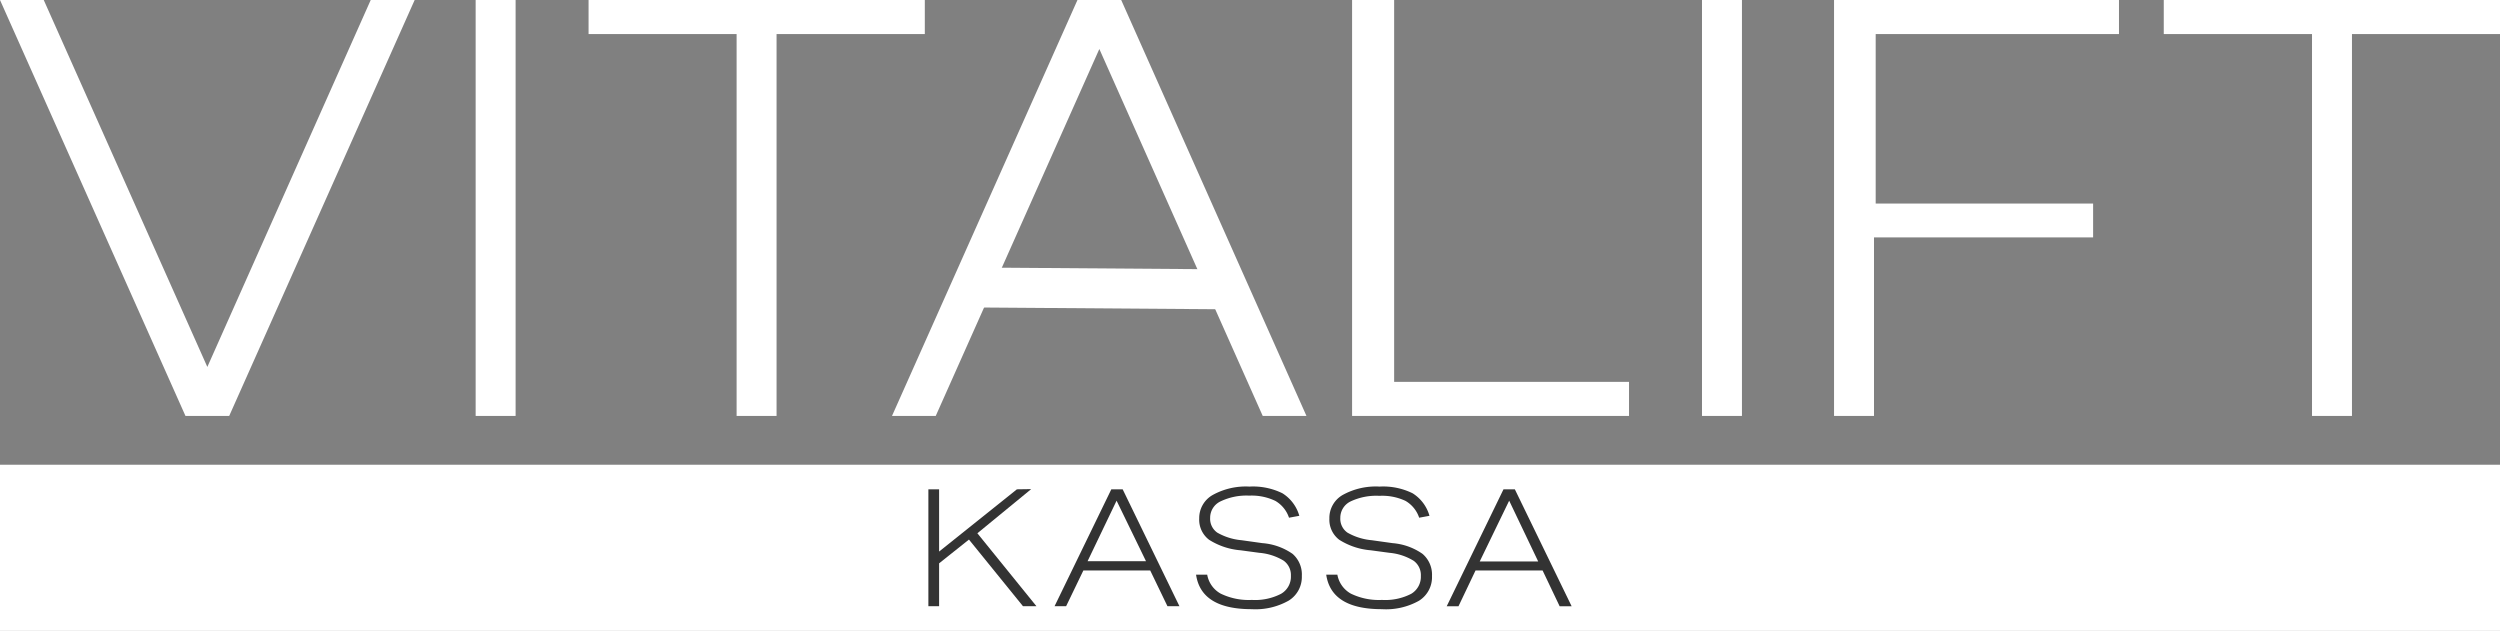 <svg xmlns="http://www.w3.org/2000/svg" viewBox="0 0 118.89 30">
  <rect x="0" y="0" width="118.89" height="30" fill="#808080" stroke="none"/>
  <defs>
    <clipPath id="a">
      <path data-name="長方形 146305" fill="none" d="M0 0h118.89v30H0z"/>
    </clipPath>
  </defs>
  <g data-name="グループ 14739">
    <path data-name="パス 39376" d="M64.3 0v19.78h13.17v-1.62H66.3V0Z" fill="#fff"/>
    <path data-name="長方形 146301" fill="#fff" d="M80.94 0h1.9v19.78h-1.9z"/>
    <path data-name="長方形 146302" fill="#fff" d="M22.62 0h1.9v19.78h-1.9z"/>
    <path data-name="パス 39377" d="M87.22 0v19.78h1.9v-8.49h10.42V9.68H89.2V1.62h11.57V0Z" fill="#fff"/>
    <path data-name="パス 39378" d="M102.9 0v1.62h7.05v18.16h1.9V1.62h7.04V0Z" fill="#fff"/>
    <path data-name="パス 39379" d="M27.99 0v1.62h7.04v18.16h1.9V1.62h7.05V0Z" fill="#fff"/>
    <path data-name="長方形 146303" fill="#fff" d="m46.18 14.62.01-1.9 12.19.09-.01 1.9z"/>
    <path data-name="パス 39380" d="m51.24 0-8.82 19.78h2.08l7.78-17.45 7.77 17.45h2.08L53.32 0Z" fill="#fff"/>
    <path data-name="パス 39381" d="M17.63 0 9.86 17.45 2.08 0H0l8.82 19.78h2.08L19.72 0Z" fill="#fff"/>
    <path data-name="長方形 146304" fill="#fff" d="M0 22.1h118.89V30H0z"/>
    <path data-name="パス 39382" d="m48.36 23.27-3.7 2.96v-2.96h-.51v5.56h.51v-2.04l1.42-1.13 2.57 3.17h.64l-2.81-3.47 2.56-2.1Z" fill="#333"/>
    <path data-name="パス 39383" d="m53.1 23.81 1.4 2.88h-2.78Zm-.25-.54-2.7 5.56h.55l.82-1.7h3.18l.82 1.7h.57l-2.7-5.56Z" fill="#333"/>
    <g data-name="グループ 14726">
      <g data-name="グループ 14725" clip-path="url(#a)" fill="#333">
        <path data-name="パス 39384" d="M61.3 24.62a1.46 1.46 0 0 0-.65-.8 2.6 2.6 0 0 0-1.24-.25 2.85 2.85 0 0 0-1.38.28.86.86 0 0 0-.48.78.8.8 0 0 0 .34.7 2.81 2.81 0 0 0 1.15.36l1 .14a2.88 2.88 0 0 1 1.43.51 1.3 1.3 0 0 1 .44 1.05 1.32 1.32 0 0 1-.62 1.17 3.2 3.2 0 0 1-1.76.41q-2.41 0-2.65-1.64h.53a1.28 1.28 0 0 0 .64.9 3.05 3.05 0 0 0 1.48.3 2.69 2.69 0 0 0 1.39-.29.94.94 0 0 0 .47-.86.84.84 0 0 0-.35-.72 2.65 2.65 0 0 0-1.15-.37l-.89-.12a3.3 3.3 0 0 1-1.5-.5 1.2 1.2 0 0 1-.47-1.02 1.26 1.26 0 0 1 .64-1.11 3.25 3.25 0 0 1 1.75-.4 3.16 3.16 0 0 1 1.57.32 1.86 1.86 0 0 1 .8 1.07Z"/>
        <path data-name="パス 39385" d="M67.49 24.62a1.46 1.46 0 0 0-.65-.8 2.6 2.6 0 0 0-1.24-.24 2.85 2.85 0 0 0-1.38.27.86.86 0 0 0-.48.78.8.8 0 0 0 .34.7 2.82 2.82 0 0 0 1.15.36l1 .14a2.88 2.88 0 0 1 1.42.51 1.3 1.3 0 0 1 .45 1.05 1.32 1.32 0 0 1-.62 1.18 3.2 3.2 0 0 1-1.76.4q-2.41 0-2.65-1.64h.53a1.29 1.29 0 0 0 .64.9 3.05 3.05 0 0 0 1.48.3 2.69 2.69 0 0 0 1.39-.29.94.94 0 0 0 .46-.85.84.84 0 0 0-.34-.72 2.65 2.65 0 0 0-1.15-.38l-.89-.12a3.3 3.3 0 0 1-1.5-.5 1.2 1.2 0 0 1-.47-1.01 1.26 1.26 0 0 1 .63-1.12 3.25 3.25 0 0 1 1.76-.4 3.16 3.16 0 0 1 1.57.32 1.86 1.86 0 0 1 .8 1.07Z"/>
        <path data-name="パス 39386" d="m74.17 28.83-.81-1.7h-3.19l-.81 1.7h-.56l2.7-5.56h.54l2.7 5.56Zm-2.4-5.02-1.4 2.89h2.78Z"/>
      </g>
    </g>
  </g>
</svg>

